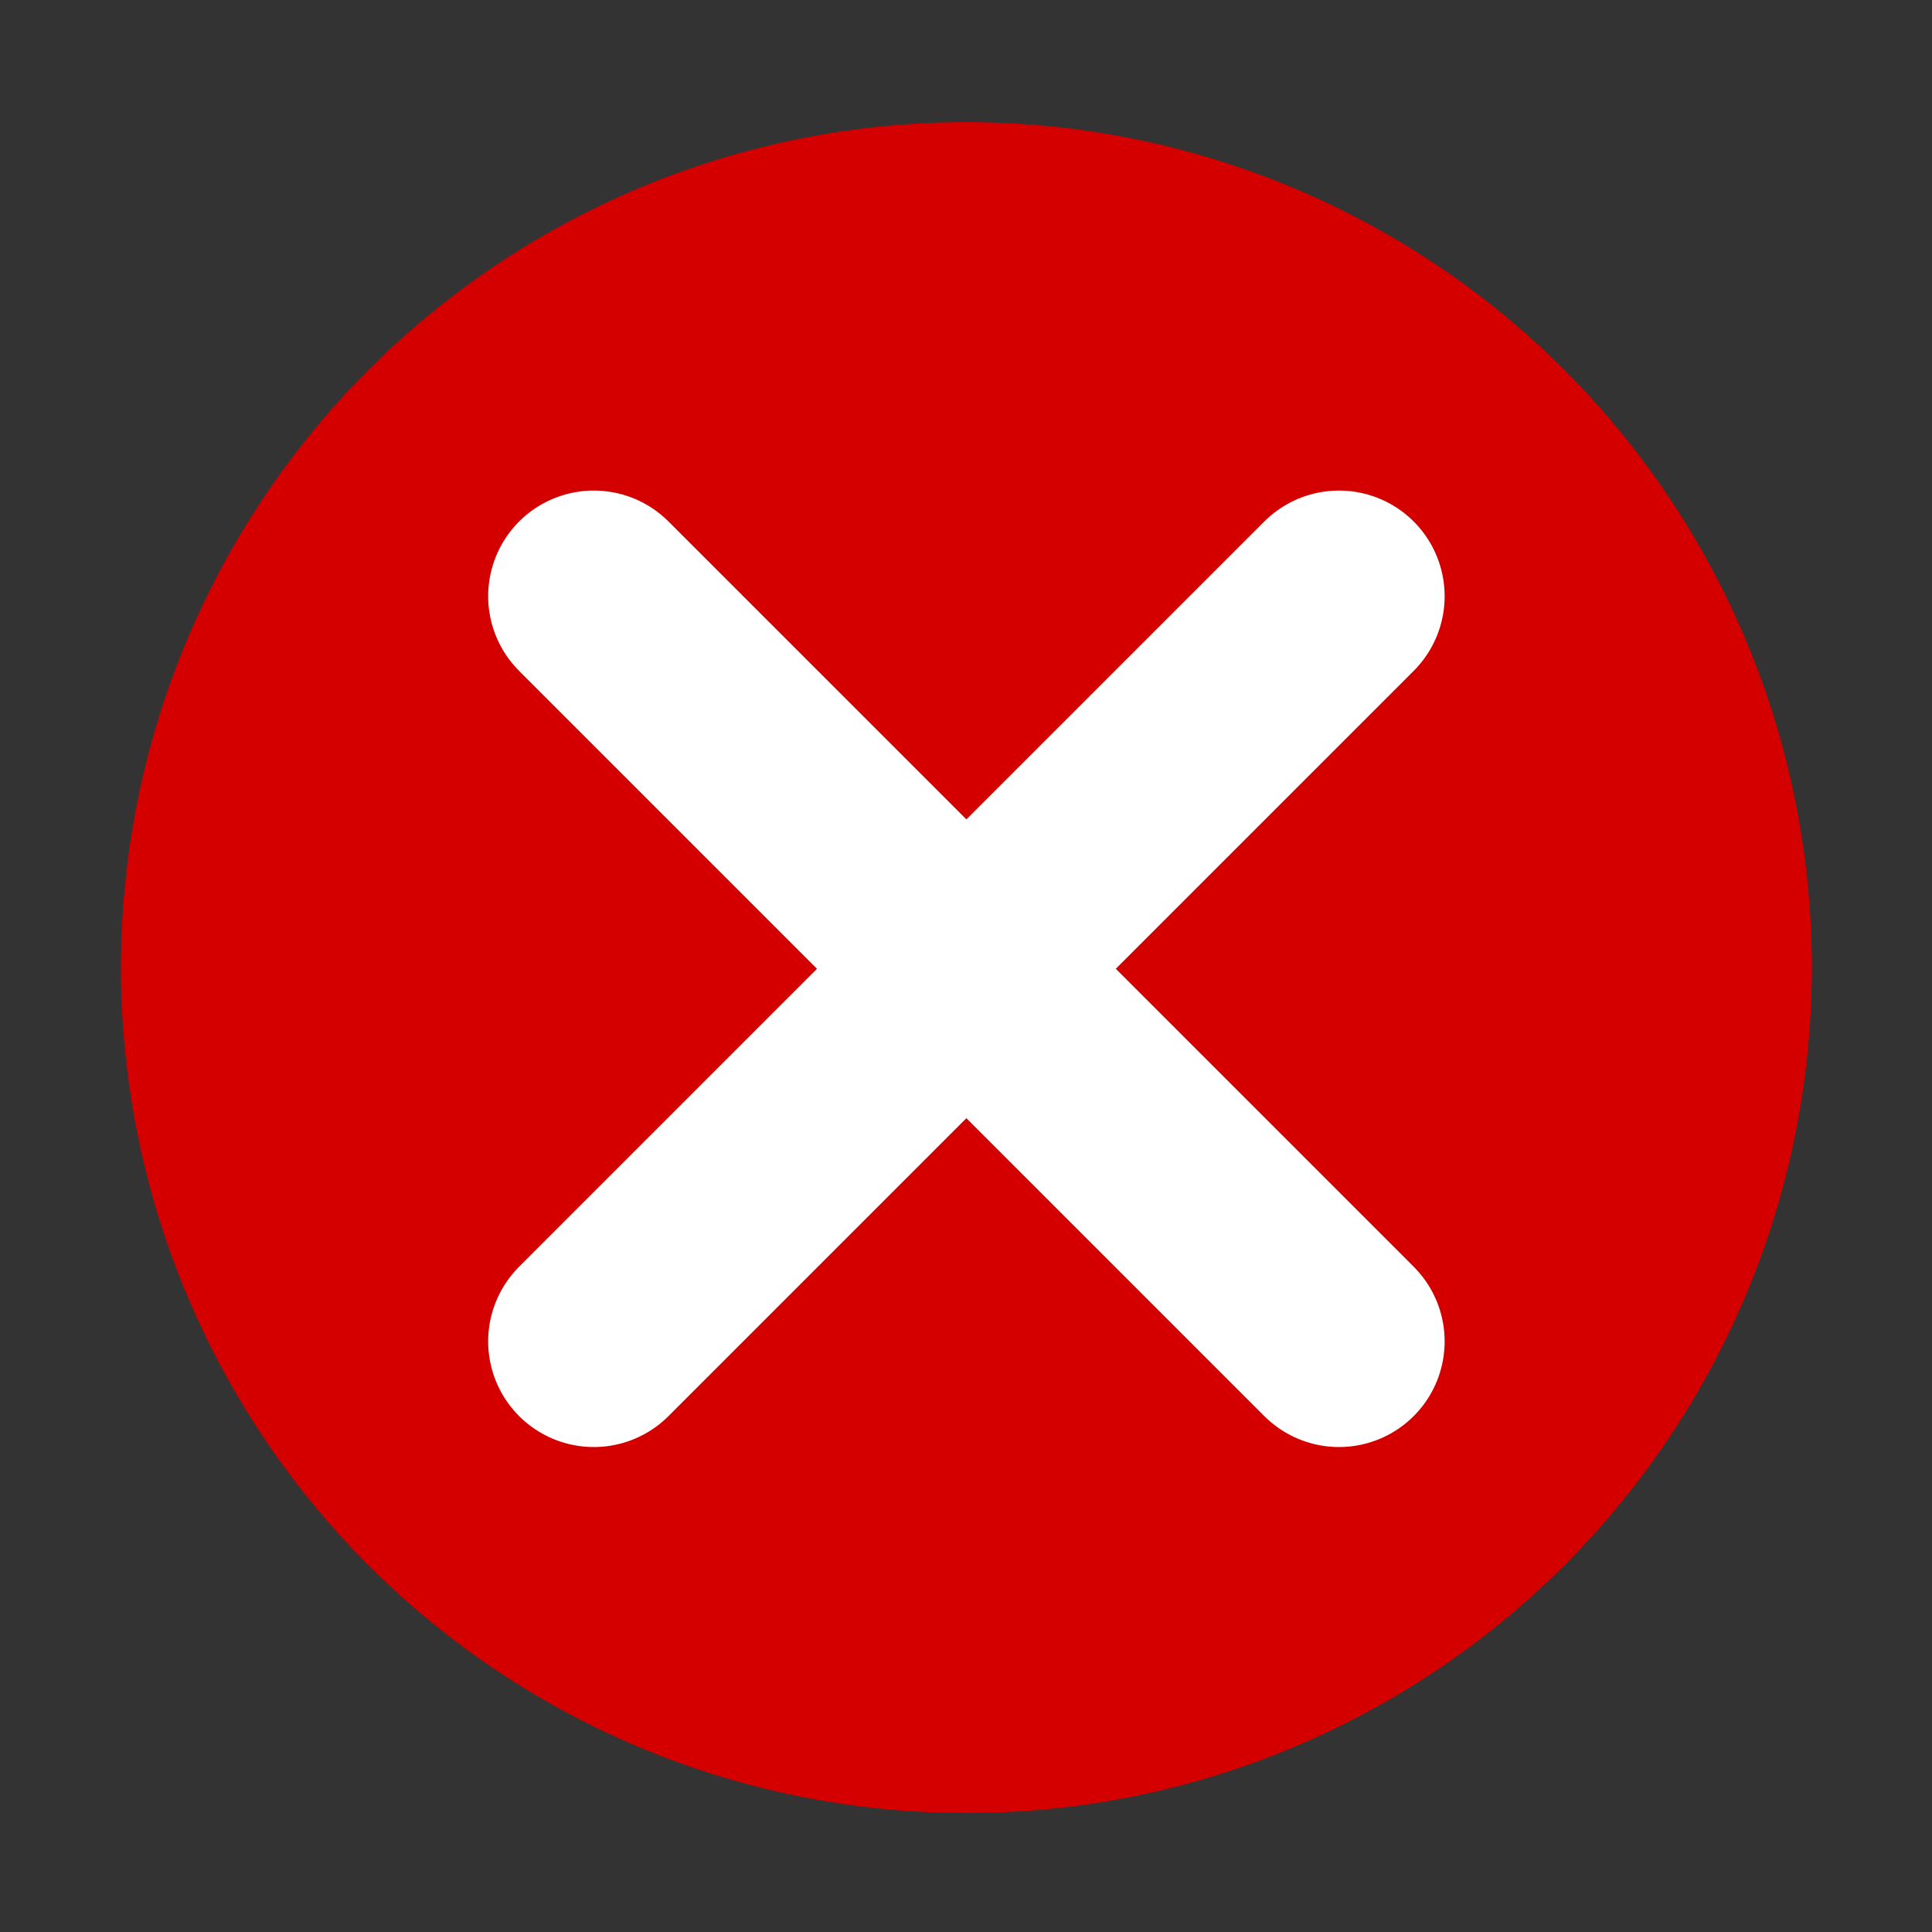 <svg width="16" height="16" version="1.1" viewBox="0 0 4.233 4.233" xmlns="http://www.w3.org/2000/svg"><rect x="0" y="0" width="4.233" height="4.233" fill="#333333" stroke="none"/><g transform="matrix(.875 0 0 .875 .265 -255.9)"><circle cx="2.117" cy="294.88" r="2.117" fill="#d40000" stroke-width=".251"/><path d="m1.184 293.95 1.866 1.866" fill="none" stroke="#fff" stroke-linecap="round" stroke-linejoin="round" stroke-width=".529"/><path d="m3.05 293.95-1.866 1.866" fill="none" stroke="#fff" stroke-linecap="round" stroke-linejoin="round" stroke-width=".529"/></g></svg>

